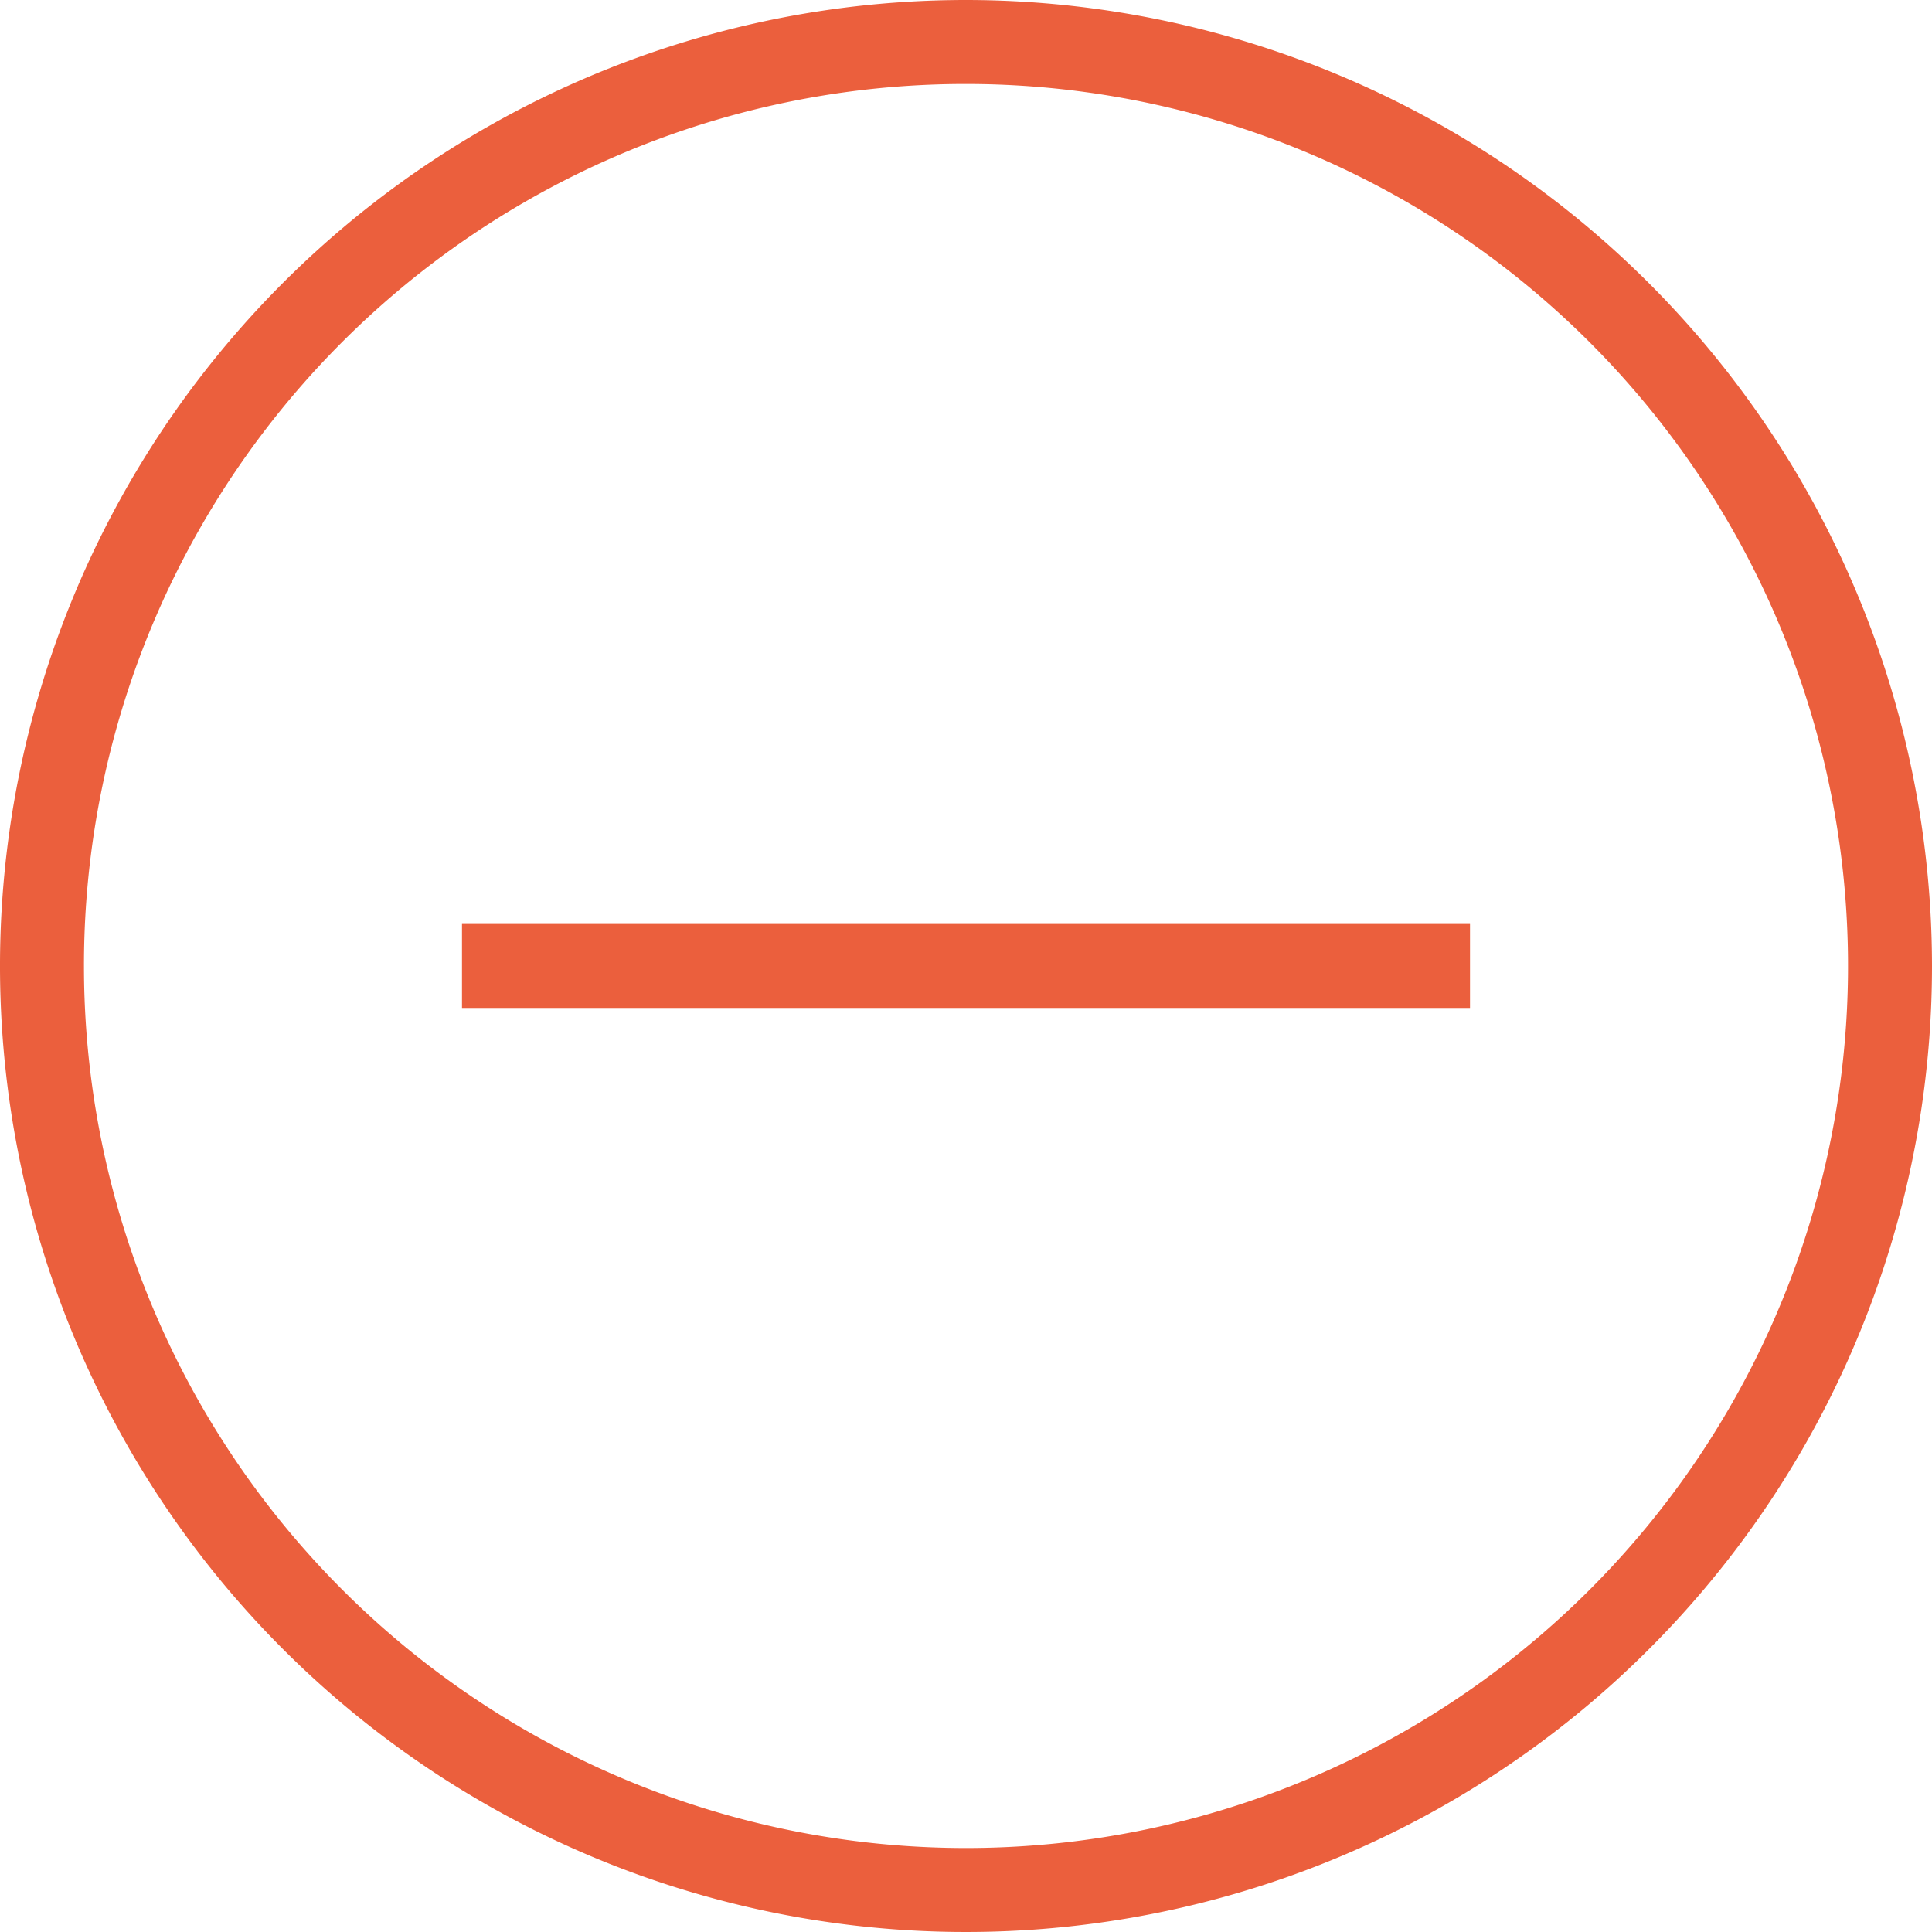 <?xml version="1.0" encoding="UTF-8" standalone="no"?>
<svg
   xmlns:dc="http://purl.org/dc/elements/1.1/"
   xmlns:cc="http://creativecommons.org/ns#"
   xmlns:rdf="http://www.w3.org/1999/02/22-rdf-syntax-ns#"
   xmlns:svg="http://www.w3.org/2000/svg"
   xmlns="http://www.w3.org/2000/svg"
   xmlns:sodipodi="http://sodipodi.sourceforge.net/DTD/sodipodi-0.dtd"
   xmlns:inkscape="http://www.inkscape.org/namespaces/inkscape"
   width="24"
   height="24"
   viewBox="0 0 24 24"
   version="1.1"
   id="svg8110"
   sodipodi:docname="icon_minus.svg"
   inkscape:version="0.92.4 (5da689c313, 2019-01-14)">
  <defs
     id="defs8114" />
  <sodipodi:namedview
     pagecolor="#ffffff"
     bordercolor="#666666"
     borderopacity="1"
     objecttolerance="10"
     gridtolerance="10"
     guidetolerance="10"
     inkscape:pageopacity="0"
     inkscape:pageshadow="2"
     inkscape:window-width="1920"
     inkscape:window-height="1001"
     id="namedview8112"
     showgrid="false"
     inkscape:zoom="9.8333333"
     inkscape:cx="10.474576"
     inkscape:cy="12"
     inkscape:window-x="2391"
     inkscape:window-y="-9"
     inkscape:window-maximized="1"
     inkscape:current-layer="svg8110" />
  <path
     id="icons8-minus2"
     d="M14,2A12,12,0,1,0,26,14,12.008,12.008,0,0,0,14,2Zm0,1.043A10.957,10.957,0,1,1,3.043,14,10.949,10.949,0,0,1,14,3.043ZM7.739,13.478v1.043H20.261V13.478Z"
     transform="translate(-2 -2)"
     style="fill:#eb5f3d;fill-opacity:1" />
</svg>
